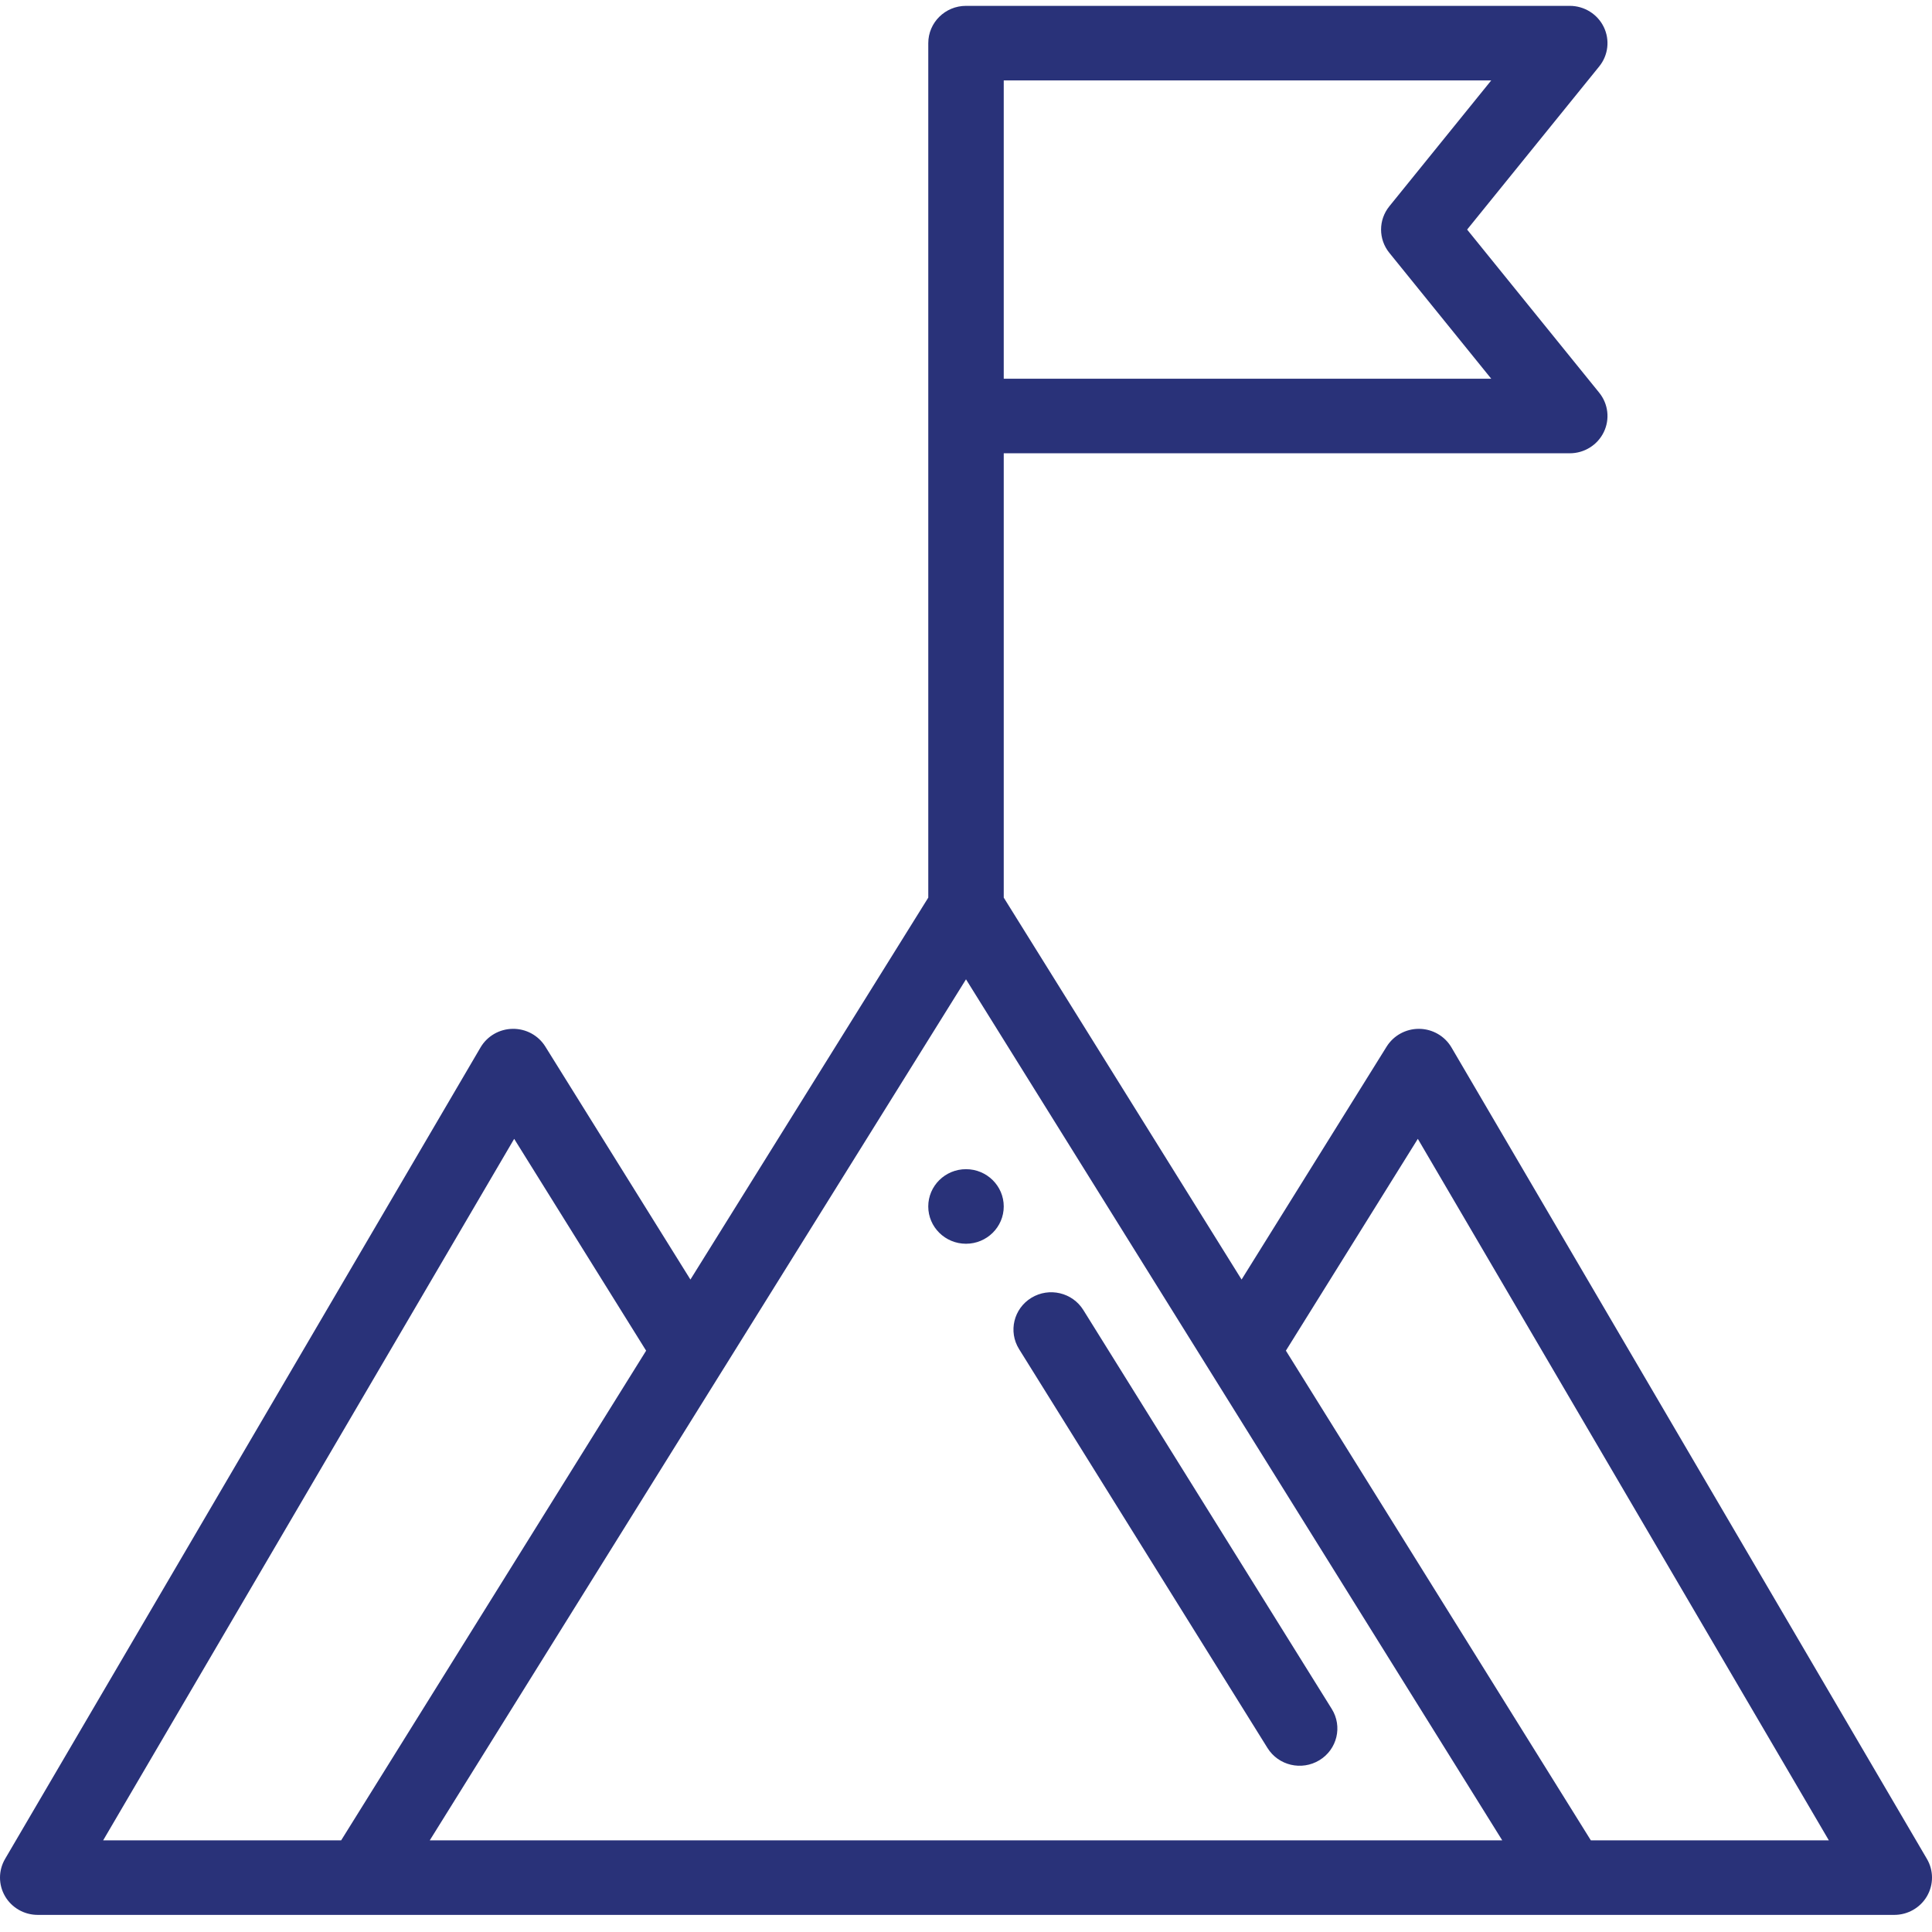 <svg xmlns="http://www.w3.org/2000/svg" width="97" height="97" viewBox="0 0 97 97" fill="none"><g clip-path="url(#clip0_717_1799)"><path d="M48.5 62.445C49.546 62.445 50.395 61.606 50.395 60.573C50.395 59.54 49.546 58.701 48.5 58.701C47.454 58.701 46.605 59.54 46.605 60.573C46.605 61.606 47.454 62.445 48.5 62.445Z" fill="#293279"></path><path d="M72.874 52.589C72.54 52.019 71.926 51.664 71.26 51.655C71.251 51.655 71.243 51.655 71.234 51.655C70.577 51.655 69.966 51.992 69.62 52.545L62.336 64.242L50.395 45.067V22.758H78.813C79.541 22.758 80.205 22.346 80.52 21.697C80.836 21.049 80.747 20.279 80.292 19.717L73.66 11.526L80.292 3.335C80.747 2.774 80.836 2.004 80.52 1.355C80.205 0.707 79.541 0.294 78.813 0.294H48.5C47.454 0.294 46.606 1.132 46.606 2.166V45.067L34.664 64.242L27.379 52.545C27.03 51.984 26.41 51.646 25.741 51.655C25.073 51.663 24.46 52.019 24.126 52.589L0.255 93.331C-0.084 93.911 -0.085 94.624 0.253 95.204C0.591 95.784 1.217 96.141 1.895 96.141H95.106C95.783 96.141 96.409 95.784 96.747 95.204C97.085 94.624 97.085 93.91 96.745 93.331L72.874 52.589ZM36.301 68.756C36.303 68.753 36.306 68.75 36.308 68.746L48.5 49.169L75.422 92.397H21.578L36.301 68.756ZM69.755 10.357C69.201 11.041 69.201 12.012 69.755 12.695L74.87 19.014H50.395V4.038H74.87L69.755 10.357ZM25.815 57.178L32.44 67.814L17.129 92.397H5.18L25.815 57.178ZM79.871 92.397L64.561 67.813L71.185 57.178L91.82 92.397H79.871Z" fill="#293279"></path><path d="M63.638 87.763C64.186 88.644 65.353 88.917 66.244 88.375C67.135 87.833 67.413 86.681 66.864 85.801L54.391 65.772C53.843 64.891 52.676 64.616 51.784 65.158C50.893 65.701 50.616 66.853 51.164 67.734L63.638 87.763Z" fill="#293279"></path></g><defs><clipPath id="clip0_717_1799"><rect width="97" height="95.847" fill="white" transform="translate(0 0.294)"></rect></clipPath></defs></svg>